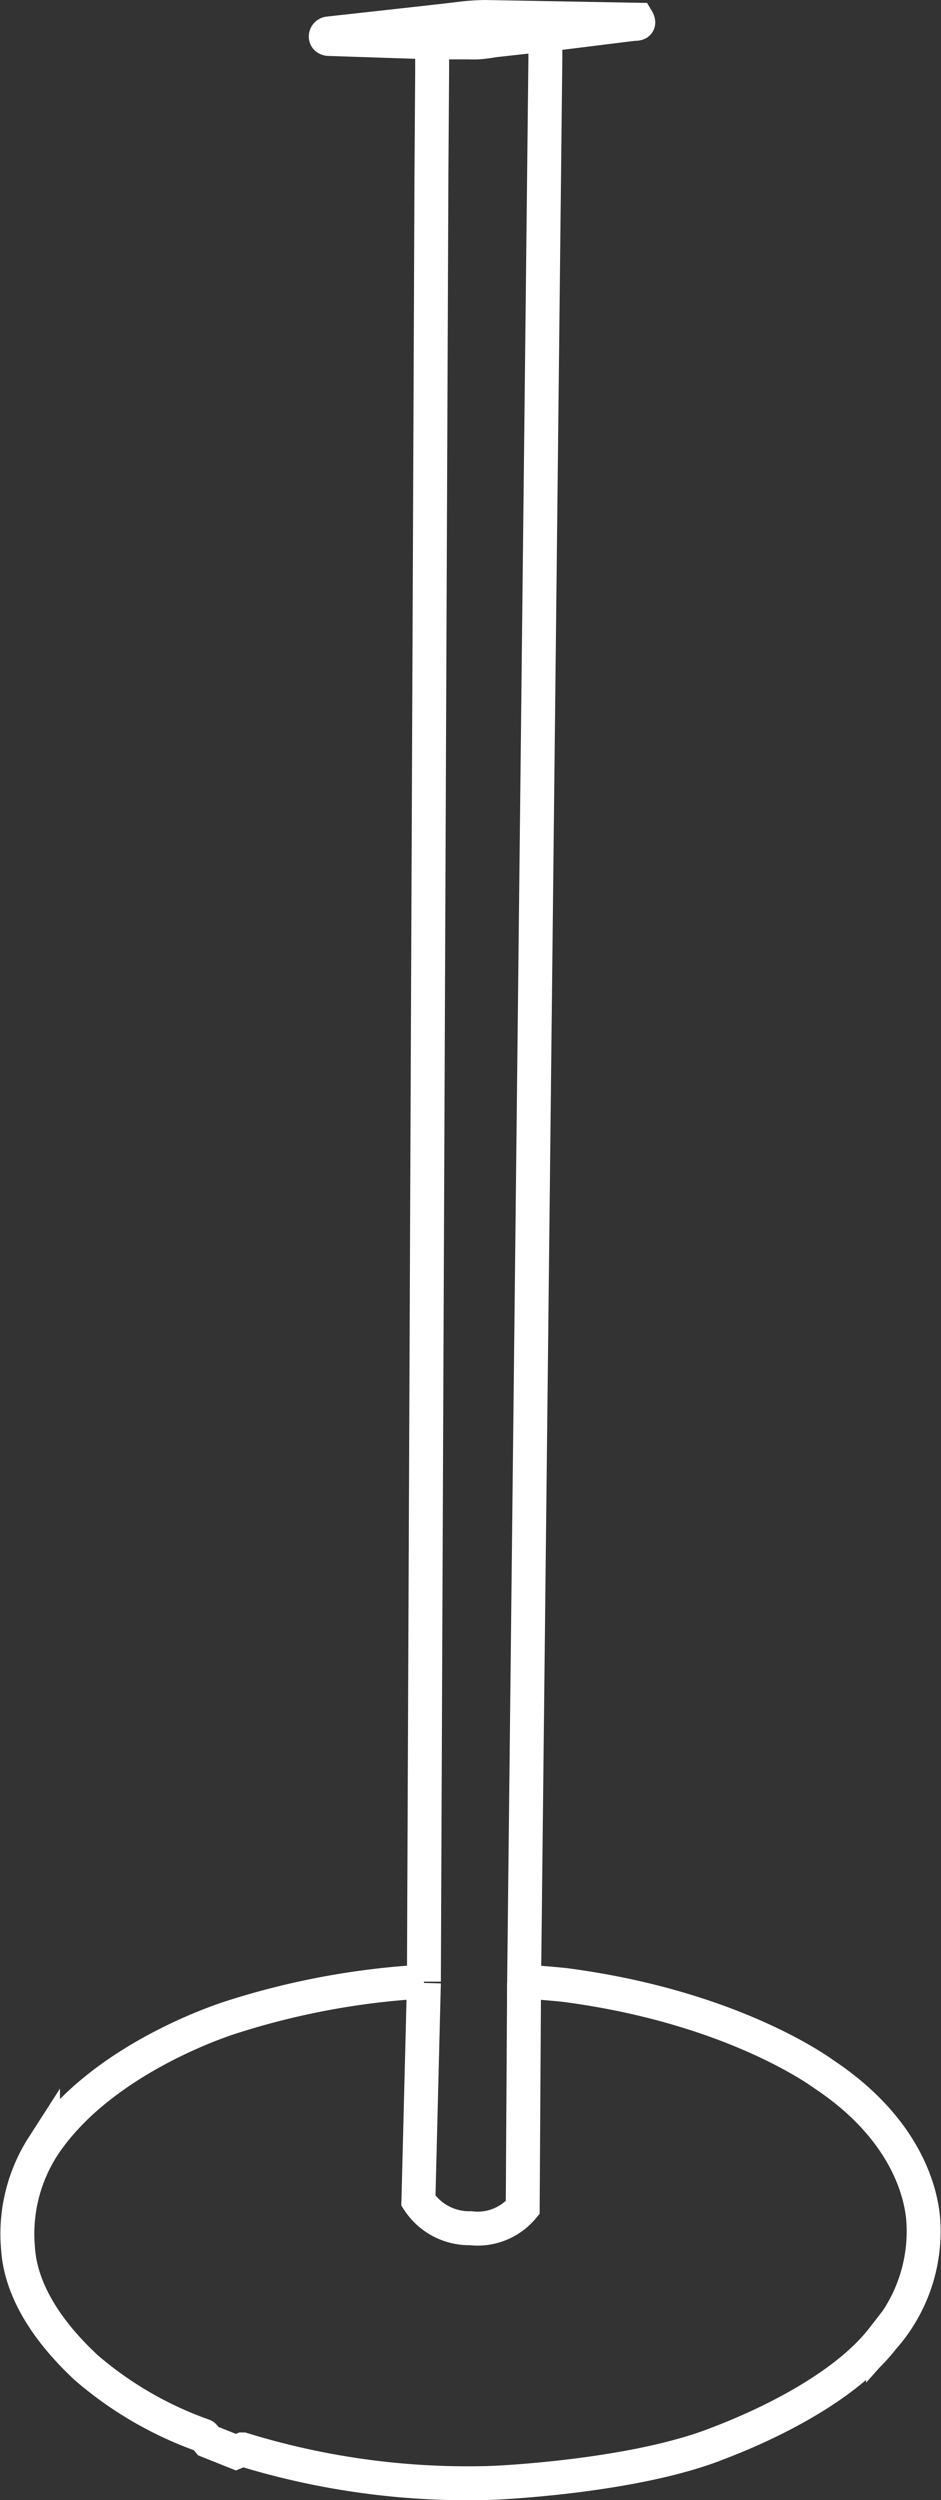 <svg xmlns="http://www.w3.org/2000/svg" width="41.627" height="110.502" viewBox="0 0 41.627 110.502">
  <rect x="0" y="0" width="41.627" height="110.502" fill="#333333" stroke="none"/>
  <g id="Group_4068" data-name="Group 4068" transform="translate(-156.324 -427.749)">
    <path id="Path_6044" data-name="Path 6044" d="M175.441,430.321v.577l-.031,4.433-.334,80a34.087,34.087,0,0,0-8.713,1.64c-.271.1-5.631,1.834-8.137,5.647a7.147,7.147,0,0,0-1.123,4.251c.046.487-.034,2.67,3.036,5.526a16.2,16.2,0,0,0,5.192,3.006c.01,0,.212.243.212.243l1.215.485.3-.121a33.863,33.863,0,0,0,10.718,1.488c.949-.015,6.78-.346,10.323-1.761.511-.2,5.182-1.924,7.287-4.646a7.1,7.1,0,0,0,1.791-5.009c-.017-.193.03-3.705-4.4-6.649-.089-.059-3.977-2.966-11.446-3.947-.181-.024-1.518-.142-1.822-.152l.941-85.071v-.972l3.917-.486s.146.01.182-.03-.031-.152-.031-.152l-6.709-.121a9.94,9.94,0,0,0-1.245.091c-.81.1-5.708.637-5.708.637a.139.139,0,0,0-.121.122c-.015.111.121.121.121.121l4.585.152Z" transform="translate(0 0)" fill="none" stroke="#fff" stroke-miterlimit="10" stroke-width="1.5" fill-rule="evenodd"/>
    <path id="Path_6045" data-name="Path 6045" d="M191.188,430.293h1.548s.148.009.395,0a6.77,6.77,0,0,0,.7-.091l2.186-.243" transform="translate(-15.656 -0.67)" fill="none" stroke="#fff" stroke-miterlimit="10" stroke-width="1.5" fill-rule="evenodd"/>
    <path id="Path_6046" data-name="Path 6046" d="M190.14,589.115l-.243,9.624a2.682,2.682,0,0,0,2.307,1.215,2.6,2.6,0,0,0,2.307-.911l.061-9.928" transform="translate(-15.064 -73.723)" fill="none" stroke="#fff" stroke-miterlimit="10" stroke-width="1.5" fill-rule="evenodd"/>
  </g>
</svg>
